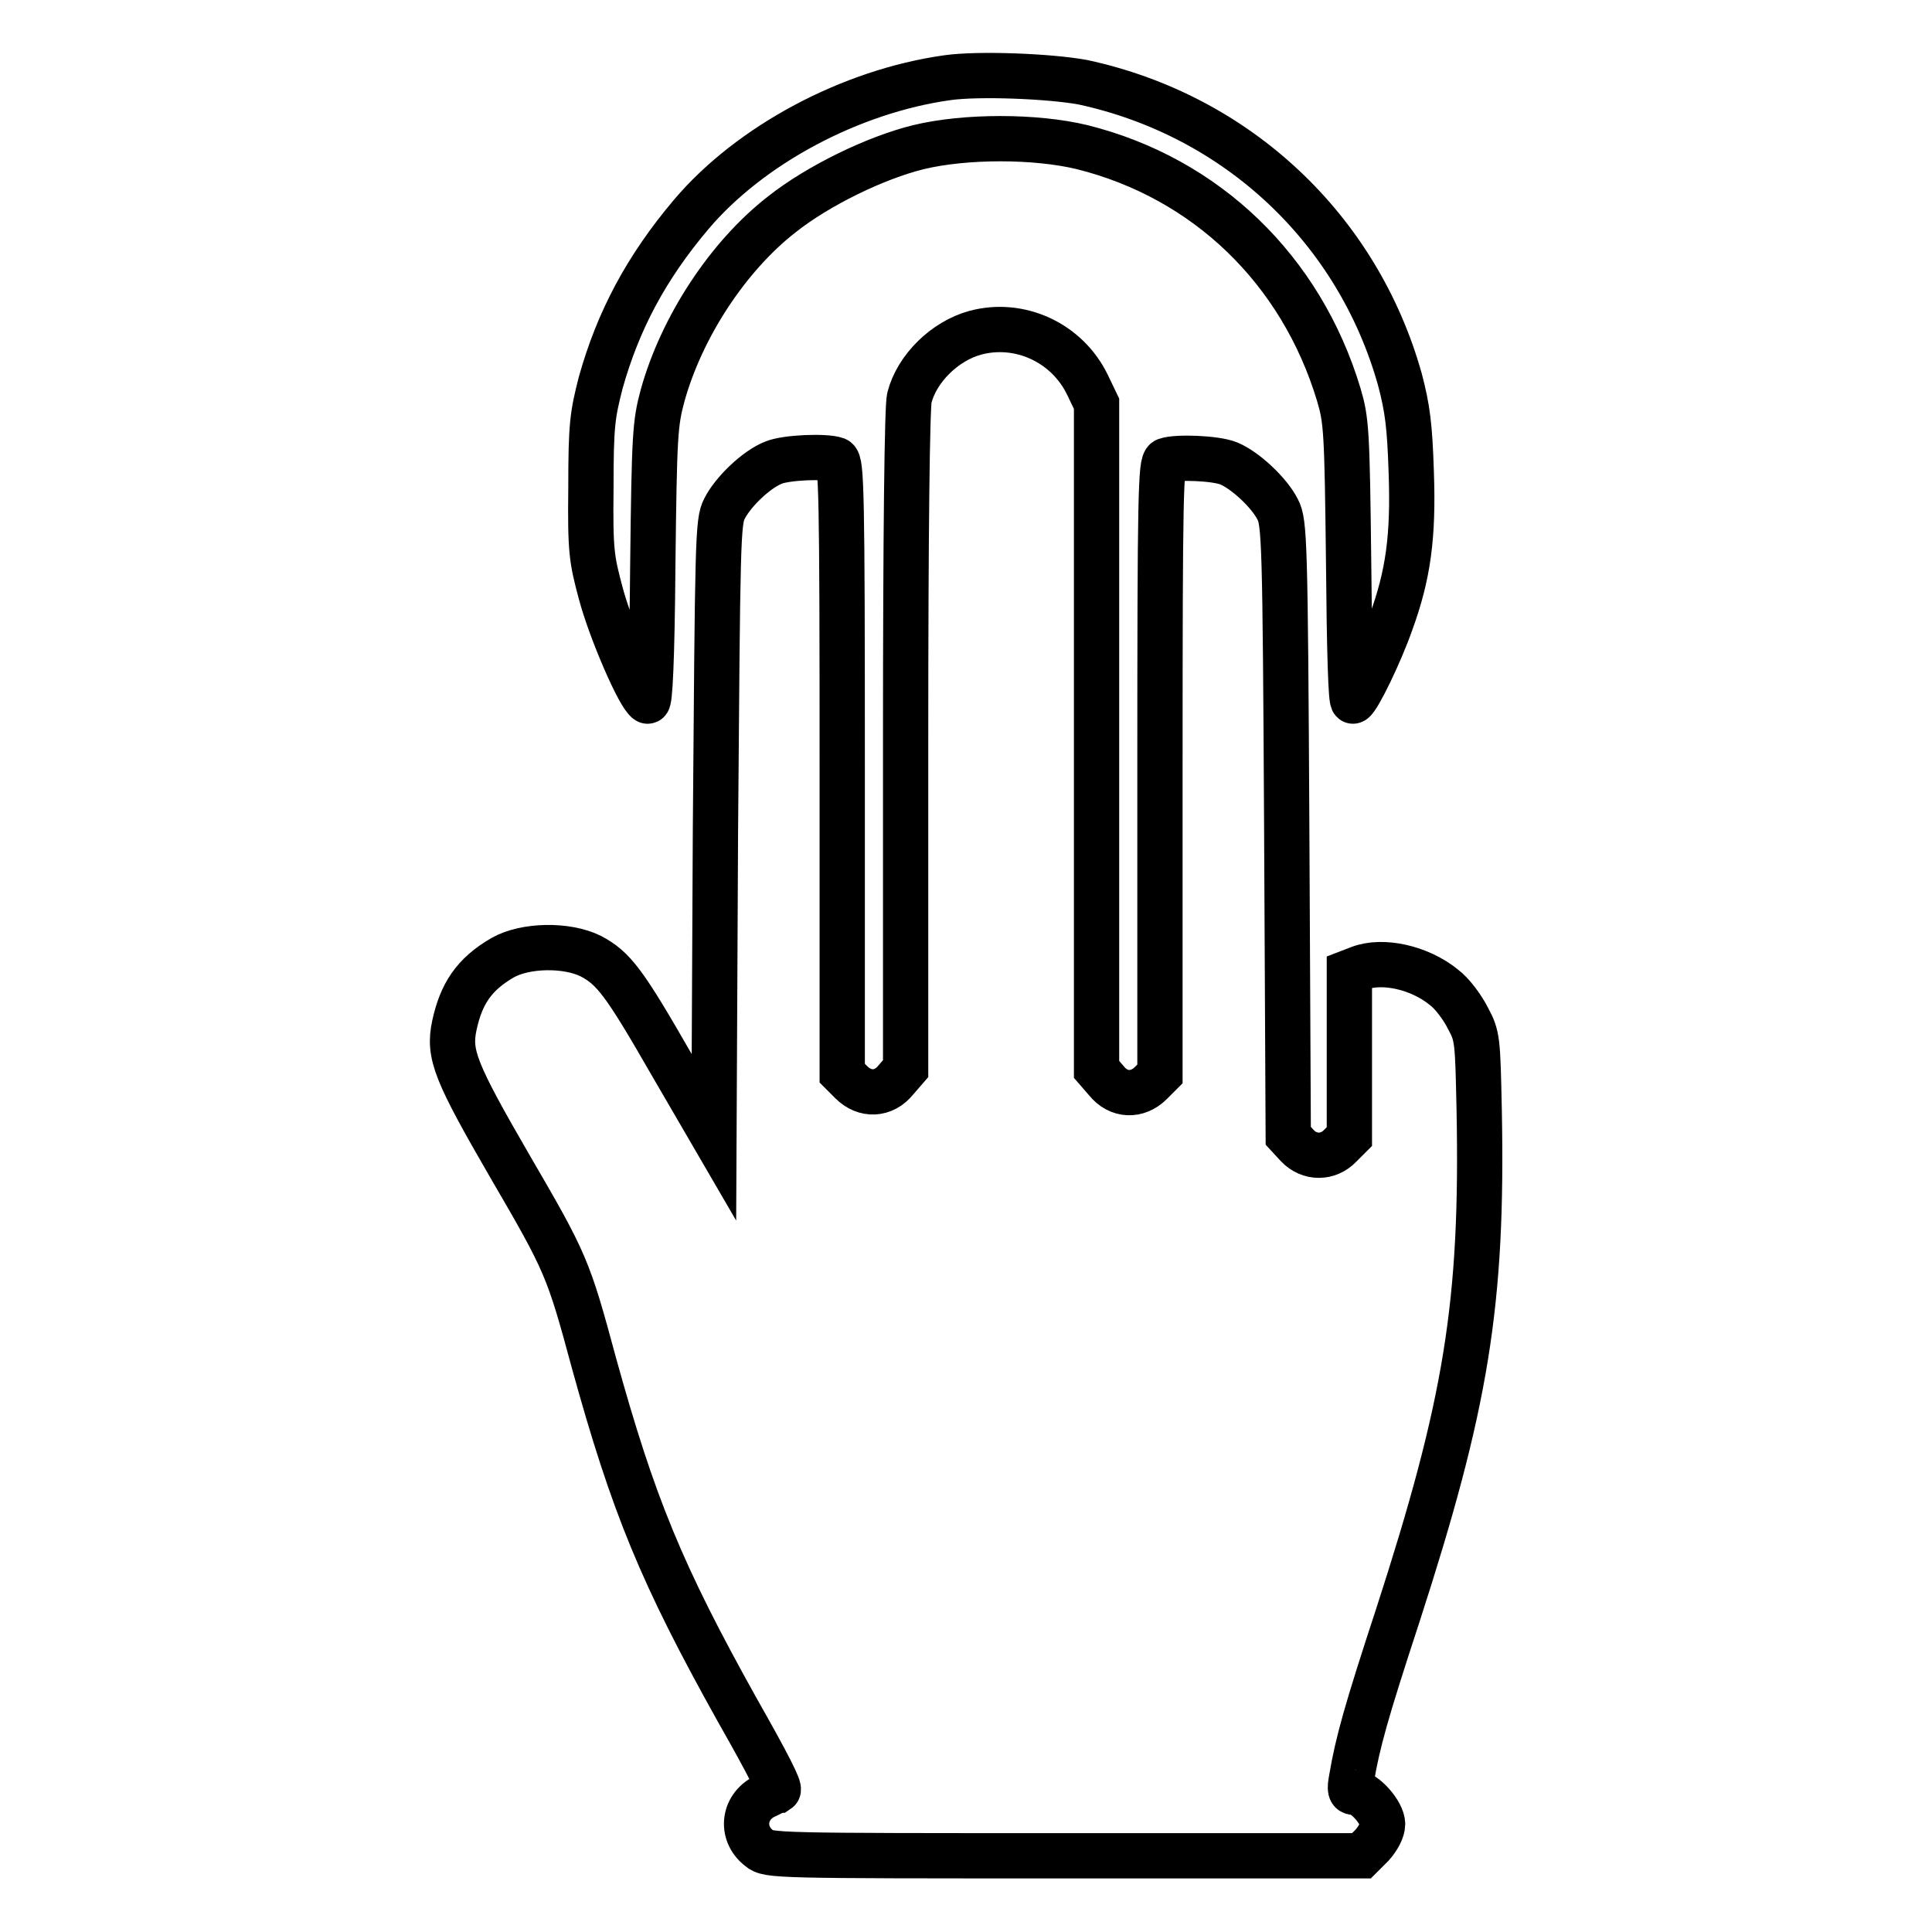 <?xml version="1.0" encoding="utf-8"?>
<!-- Svg Vector Icons : http://www.onlinewebfonts.com/icon -->
<!DOCTYPE svg PUBLIC "-//W3C//DTD SVG 1.1//EN" "http://www.w3.org/Graphics/SVG/1.1/DTD/svg11.dtd">
<svg version="1.1" xmlns="http://www.w3.org/2000/svg" xmlns:xlink="http://www.w3.org/1999/xlink" x="0px" y="0px" viewBox="0 0 256 256" enable-background="new 0 0 256 256" xml:space="preserve">
<g><g><g><path stroke-width="6" fill-opacity="0" stroke="#000000"  d="M125.5,10.3c-12.8,1.8-26.1,8.9-33.9,18.1c-6,7.1-9.7,14.1-12,22.3c-1.1,4.3-1.3,5.6-1.3,13.9c-0.1,8.5,0.1,9.5,1.3,14c1.3,4.9,5.1,13.7,6.2,14.3c0.3,0.2,0.6-5.2,0.7-18.1c0.2-17.2,0.3-18.7,1.3-22.4c2.5-9,8.6-18.4,15.8-24c4.8-3.8,12.4-7.5,18.1-8.9c6.2-1.5,15.5-1.5,21.7,0c16.4,4.1,29,16.2,34,32.8c1,3.4,1.1,4.7,1.3,22.3c0.1,11.7,0.3,18.5,0.6,18.3c0.7-0.4,3.6-6.4,5-10.4c2.3-6.3,3-11.4,2.7-19.9c-0.2-6.2-0.5-8.5-1.5-12.3c-5.6-20-21.6-35-42-39.4C139.2,10.1,129.7,9.7,125.5,10.3z"/><path stroke-width="6" fill-opacity="0" stroke="#000000"  d="M129.2,44.1c-4,1.1-7.7,4.7-8.7,8.6c-0.3,1.1-0.5,17.7-0.5,45.4v43.5l-1.3,1.5c-1.6,2-4.1,2.1-5.9,0.3l-1.2-1.2v-40.5c0-36.5-0.1-40.5-0.8-40.8c-1.4-0.5-6.6-0.3-8.3,0.4c-2.3,0.9-5.4,3.9-6.5,6.1c-0.9,1.7-0.9,4.2-1.2,42.6l-0.2,40.7l-5.7-9.8c-6.2-10.8-7.6-12.6-10.6-14.2c-3.2-1.6-8.7-1.5-11.7,0.2c-3.8,2.2-5.5,4.8-6.4,9c-0.8,3.8,0.1,6.1,7.4,18.7c7.4,12.7,7.7,13.4,11.1,26c5.2,18.8,8.9,27.9,19,46c4.2,7.4,5.7,10.4,5.4,10.6c-0.1,0-0.7,0.3-1.5,0.7c-3.1,1.3-3.6,5-1,7c1.2,1,1.9,1,40.5,1h39.3l1.4-1.4c0.8-0.9,1.4-2,1.4-2.8c0-1.5-2.4-4.2-3.7-4.2c-0.6,0-0.7-0.3-0.4-1.9c0.8-4.7,1.9-8.7,6.1-21.5c9.1-28.1,11.3-41.3,10.8-67c-0.2-9.3-0.2-9.8-1.5-12.2c-0.7-1.4-2.1-3.3-3.2-4.1c-3.2-2.6-8.1-3.7-11.2-2.5l-1.3,0.5v10.9v10.9l-1.2,1.2c-1.6,1.7-4.1,1.7-5.7,0l-1.2-1.3l-0.2-40.6c-0.2-38.2-0.3-40.7-1.2-42.4c-1.1-2.2-4.3-5.2-6.5-6.1c-1.7-0.7-6.9-0.9-8.3-0.4c-0.7,0.3-0.8,4.3-0.8,40.8v40.5l-1.2,1.2c-1.8,1.8-4.3,1.7-5.9-0.3l-1.3-1.5v-44V53.5l-1.2-2.5C141.4,45.4,135.1,42.5,129.2,44.1z"/></g></g></g>
</svg>